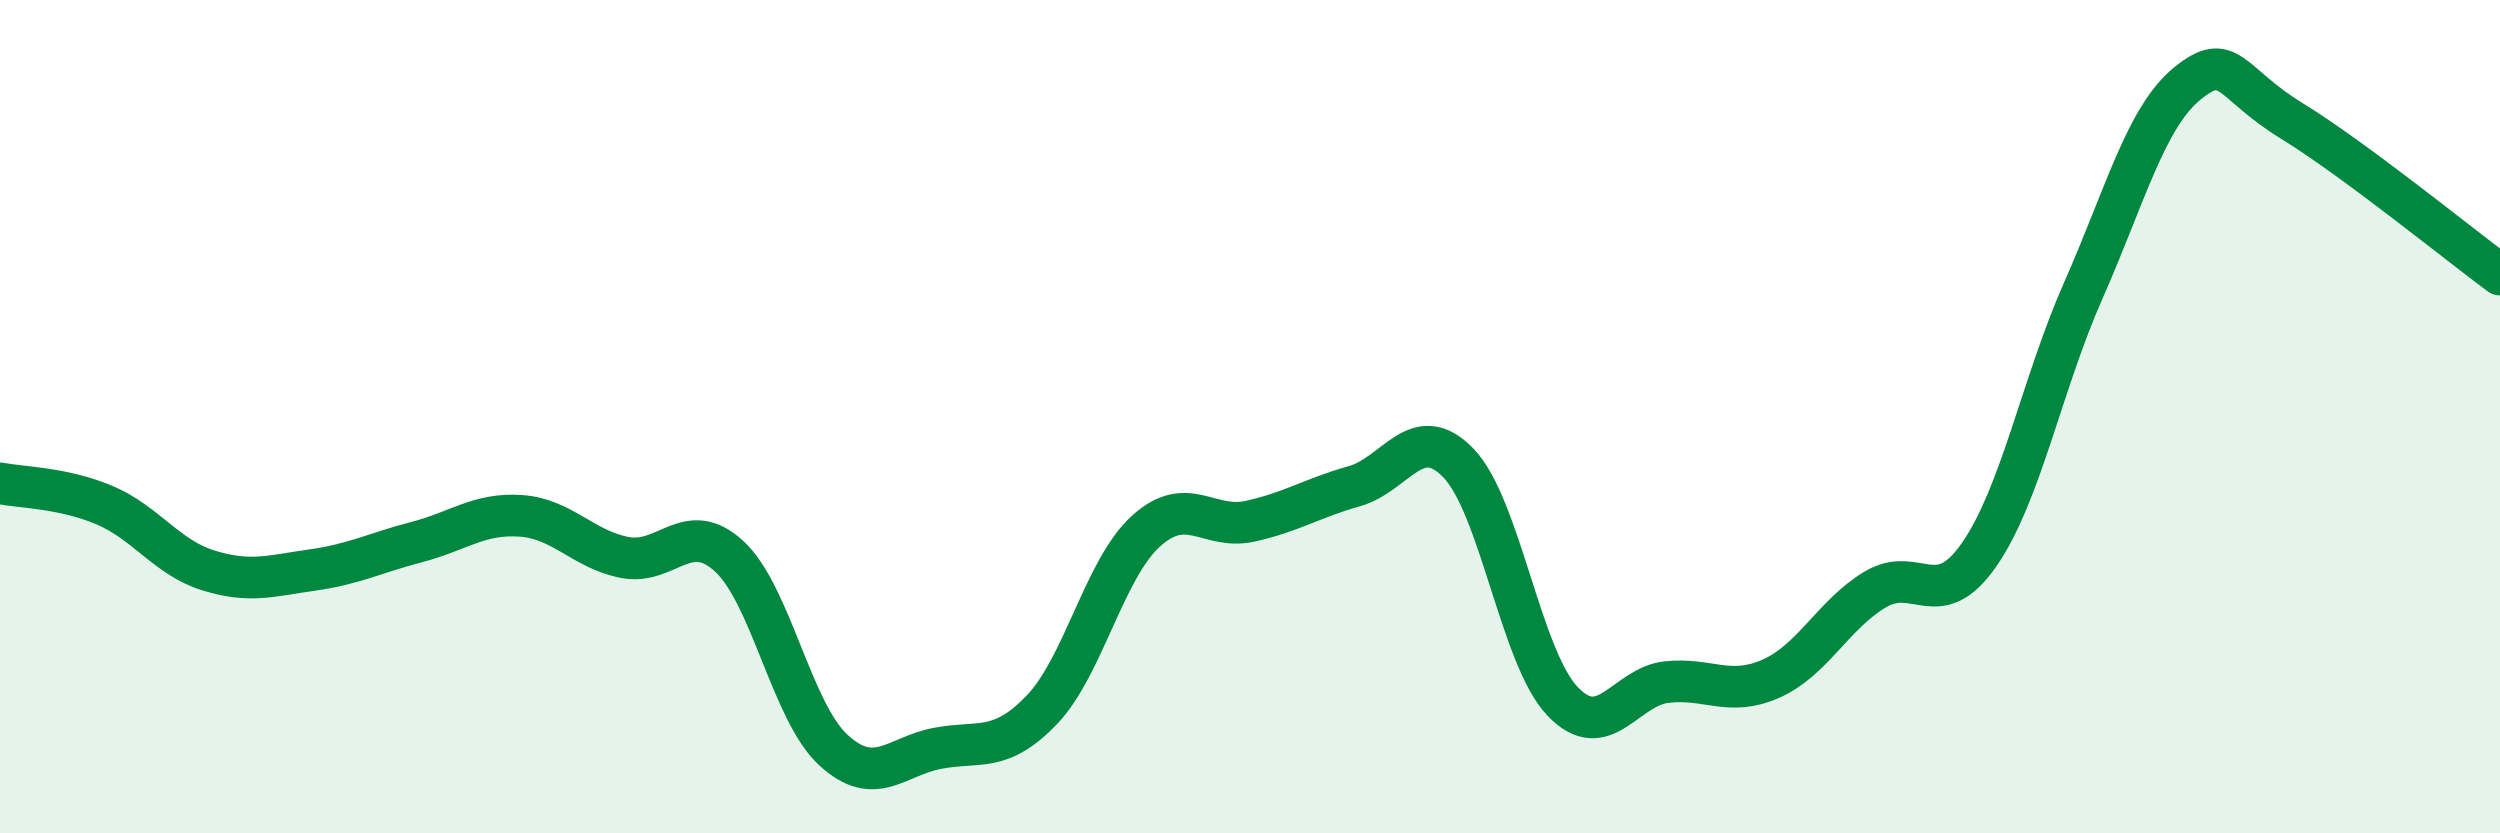
    <svg width="60" height="20" viewBox="0 0 60 20" xmlns="http://www.w3.org/2000/svg">
      <path
        d="M 0,11.6 C 0.5,11.7 1.5,11.7 2.5,12.12 C 3.5,12.54 4,13.38 5,13.69 C 6,14 6.5,13.82 7.5,13.68 C 8.5,13.54 9,13.27 10,13.01 C 11,12.75 11.5,12.31 12.5,12.38 C 13.5,12.45 14,13.19 15,13.38 C 16,13.57 16.5,12.43 17.5,13.35 C 18.5,14.27 19,17.08 20,18 C 21,18.92 21.5,18.15 22.5,17.96 C 23.5,17.77 24,18.08 25,17.04 C 26,16 26.5,13.66 27.5,12.75 C 28.5,11.84 29,12.73 30,12.51 C 31,12.29 31.5,11.95 32.5,11.67 C 33.5,11.39 34,10.08 35,11.11 C 36,12.14 36.5,15.78 37.5,16.83 C 38.5,17.88 39,16.48 40,16.37 C 41,16.26 41.5,16.73 42.5,16.29 C 43.5,15.85 44,14.75 45,14.15 C 46,13.55 46.5,14.75 47.5,13.31 C 48.5,11.87 49,9.23 50,6.97 C 51,4.71 51.5,2.81 52.5,2 C 53.5,1.19 53.5,1.98 55,2.9 C 56.5,3.82 59,5.85 60,6.59L60 20L0 20Z"
        fill="#008740"
        opacity="0.1"
        stroke-linecap="round"
        stroke-linejoin="round"
      />
      <path
        d="M 0,11.6 C 0.5,11.7 1.5,11.7 2.5,12.12 C 3.5,12.54 4,13.38 5,13.69 C 6,14 6.5,13.82 7.5,13.68 C 8.5,13.54 9,13.27 10,13.01 C 11,12.75 11.5,12.31 12.5,12.38 C 13.5,12.45 14,13.19 15,13.38 C 16,13.57 16.5,12.43 17.5,13.35 C 18.5,14.27 19,17.08 20,18 C 21,18.92 21.5,18.15 22.5,17.96 C 23.5,17.77 24,18.08 25,17.04 C 26,16 26.5,13.66 27.5,12.75 C 28.5,11.84 29,12.73 30,12.51 C 31,12.29 31.5,11.95 32.5,11.67 C 33.5,11.39 34,10.08 35,11.11 C 36,12.14 36.5,15.78 37.5,16.83 C 38.5,17.88 39,16.48 40,16.37 C 41,16.26 41.5,16.73 42.5,16.29 C 43.5,15.85 44,14.75 45,14.15 C 46,13.55 46.5,14.75 47.5,13.31 C 48.5,11.87 49,9.23 50,6.97 C 51,4.71 51.5,2.81 52.5,2 C 53.5,1.19 53.5,1.98 55,2.9 C 56.5,3.82 59,5.85 60,6.59"
        stroke="#008740"
        stroke-width="1"
        fill="none"
        stroke-linecap="round"
        stroke-linejoin="round"
      />
    </svg>
  